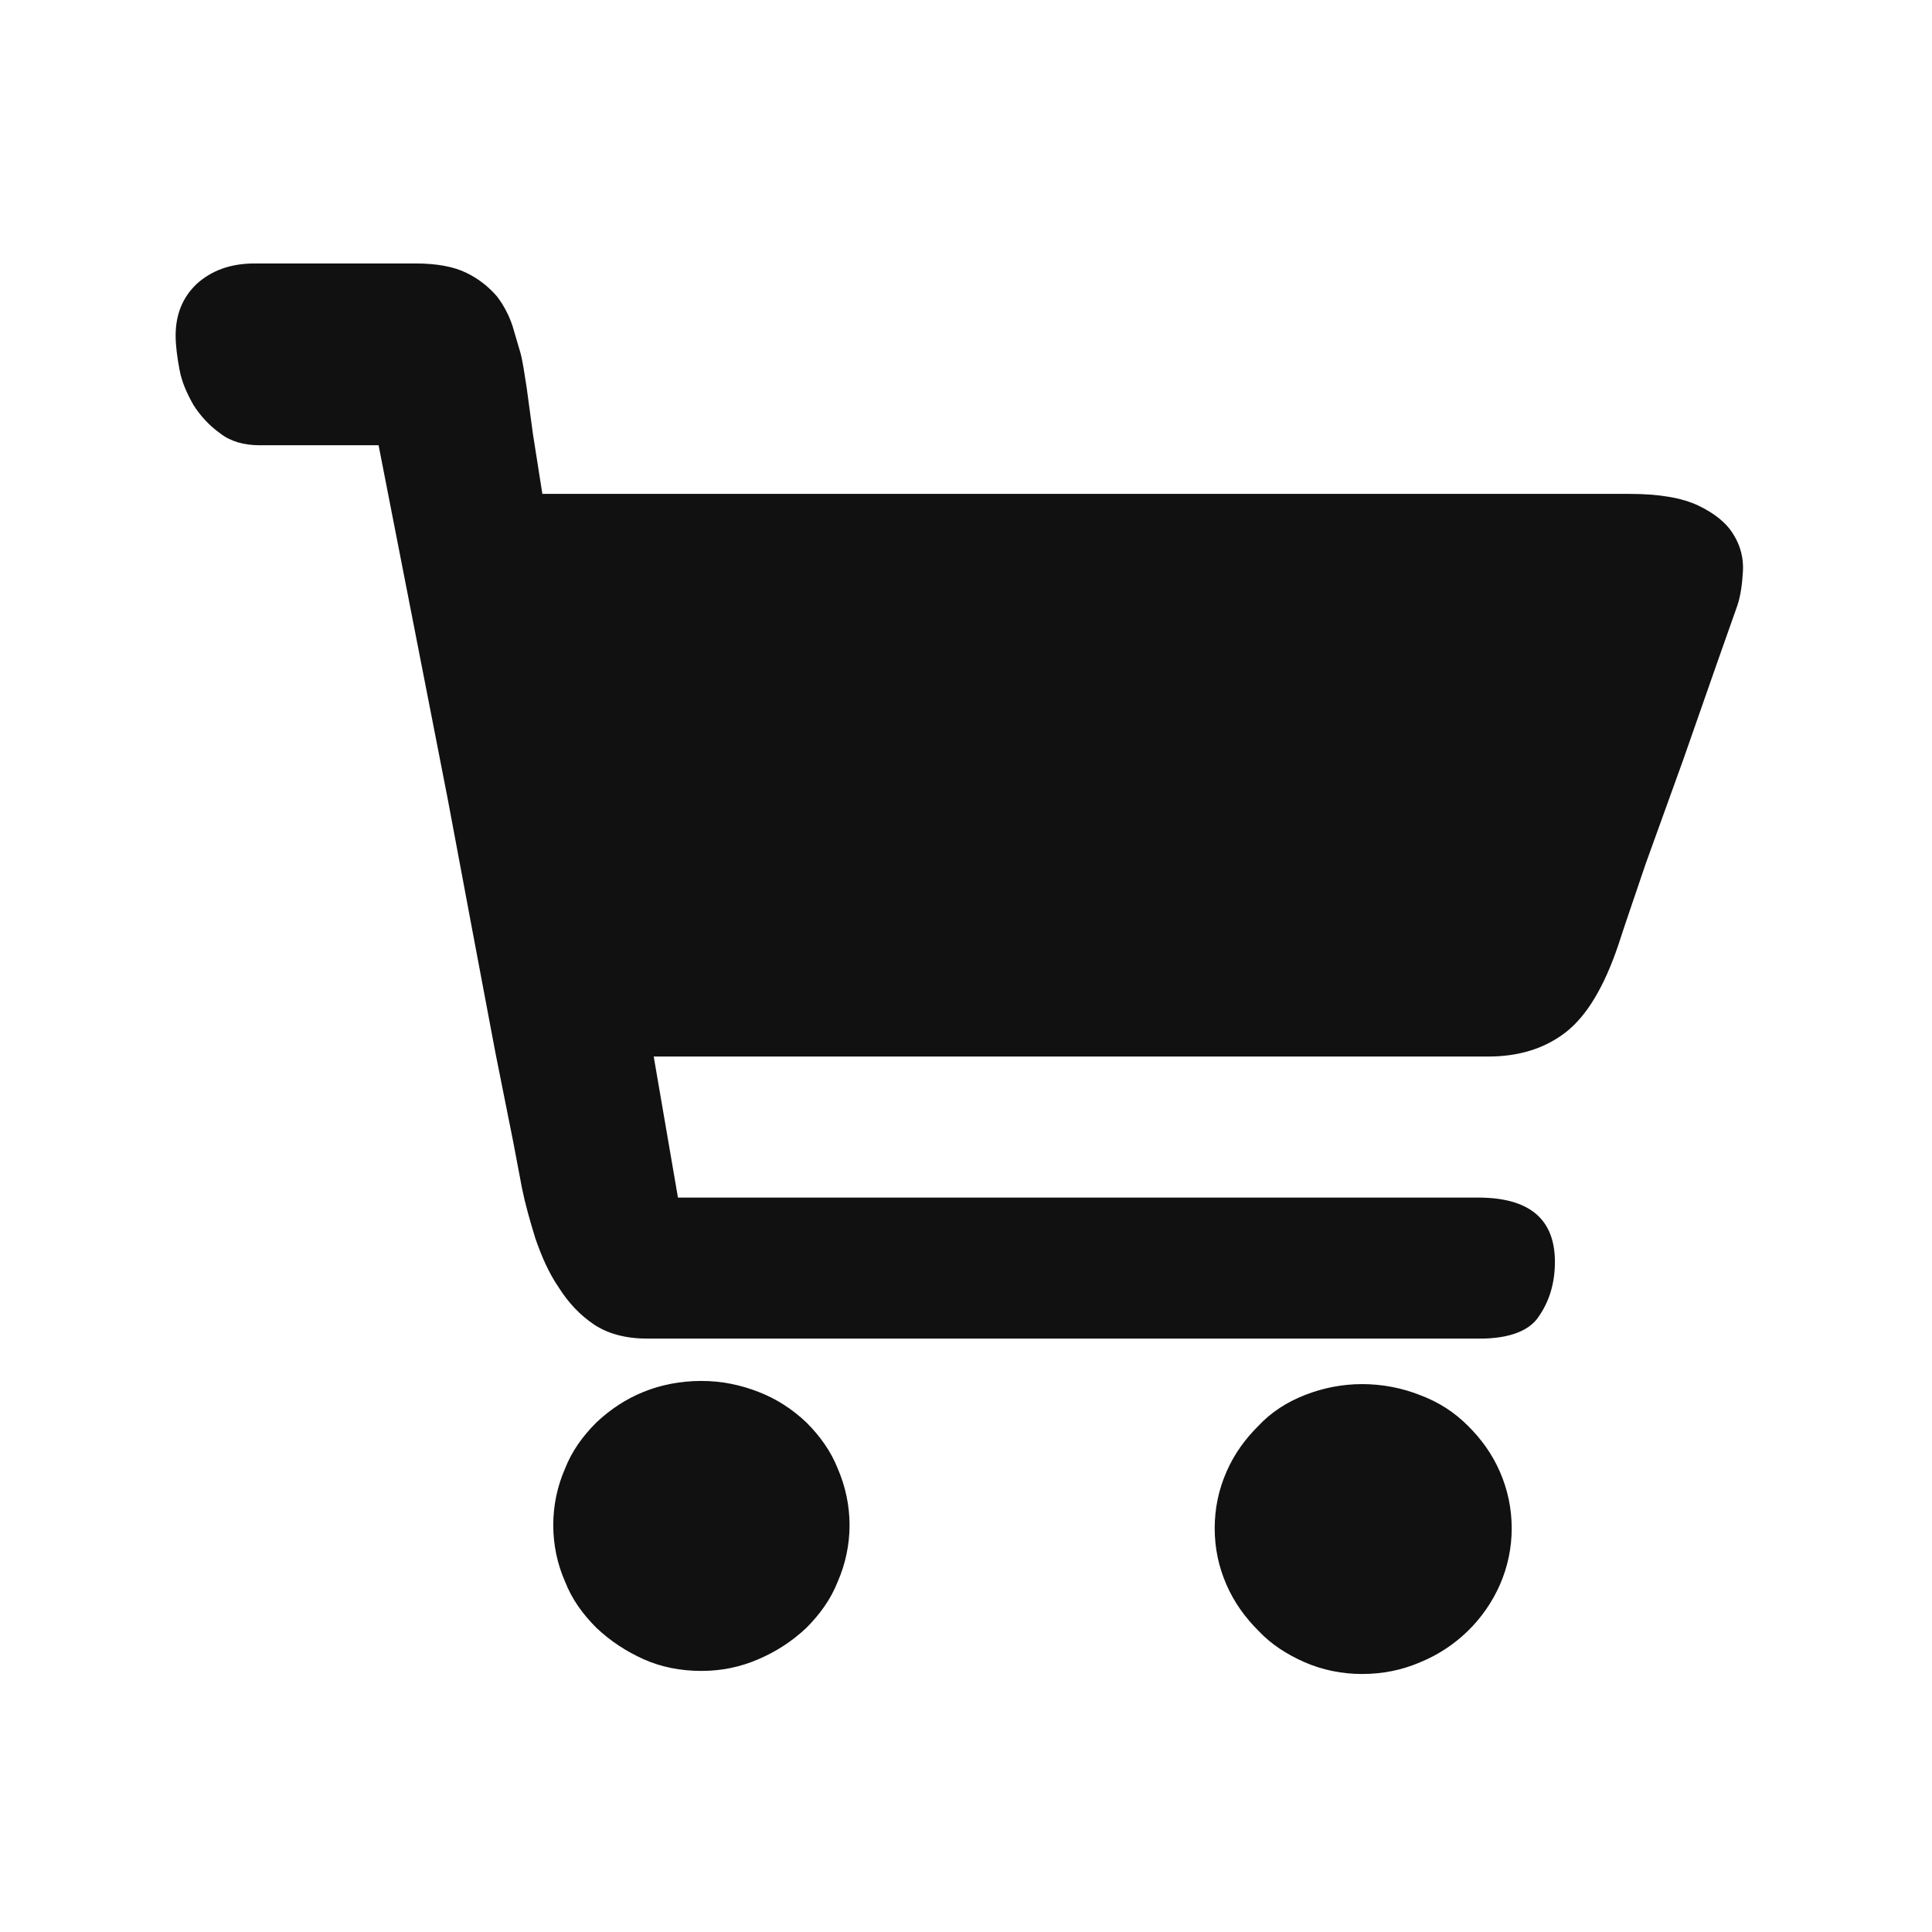 <svg width="22" height="22" viewBox="0 0 22 22" fill="none" xmlns="http://www.w3.org/2000/svg">
<path d="M18.552 5.624H6.176L6.069 4.945L5.998 4.419C5.971 4.249 5.953 4.115 5.926 4.017L5.837 3.714C5.797 3.592 5.737 3.477 5.659 3.375C5.562 3.262 5.444 3.171 5.311 3.107C5.168 3.036 4.972 3 4.731 3H2.901C2.625 3 2.41 3.08 2.241 3.232C2.08 3.384 2 3.58 2 3.821C2 3.937 2.018 4.071 2.045 4.214C2.071 4.356 2.134 4.49 2.205 4.615C2.286 4.74 2.384 4.847 2.509 4.936C2.625 5.026 2.776 5.07 2.955 5.07H4.311L5.096 9.086L5.382 10.612L5.641 11.986L5.846 13.012L5.944 13.53C5.98 13.708 6.033 13.896 6.096 14.101C6.167 14.306 6.248 14.494 6.364 14.663C6.471 14.833 6.605 14.976 6.765 15.083C6.926 15.19 7.131 15.243 7.372 15.243H16.849C17.188 15.243 17.42 15.154 17.527 14.984C17.643 14.815 17.706 14.61 17.706 14.369C17.706 13.878 17.411 13.637 16.831 13.637H7.72L7.444 12.031H16.946C17.294 12.031 17.589 11.941 17.83 11.754C18.07 11.567 18.267 11.236 18.427 10.764C18.499 10.54 18.607 10.228 18.74 9.835L19.168 8.649L19.552 7.551L19.785 6.891C19.82 6.784 19.838 6.659 19.847 6.507C19.856 6.359 19.819 6.213 19.74 6.088C19.66 5.954 19.526 5.847 19.339 5.757C19.151 5.668 18.892 5.624 18.553 5.624H18.552ZM15.509 15.761C15.286 15.761 15.062 15.805 14.858 15.886C14.653 15.966 14.474 16.082 14.332 16.234C14.18 16.385 14.055 16.555 13.966 16.76C13.876 16.965 13.832 17.18 13.832 17.403C13.832 17.626 13.876 17.84 13.966 18.045C14.055 18.25 14.18 18.42 14.332 18.572C14.474 18.723 14.653 18.839 14.858 18.929C15.063 19.018 15.286 19.062 15.509 19.062C15.742 19.062 15.965 19.018 16.17 18.929C16.576 18.764 16.903 18.447 17.08 18.045C17.169 17.84 17.214 17.626 17.214 17.403C17.214 17.18 17.169 16.965 17.08 16.76C16.991 16.555 16.866 16.385 16.714 16.234C16.562 16.082 16.384 15.966 16.17 15.886C15.965 15.805 15.742 15.761 15.509 15.761H15.509ZM7.987 15.725C7.747 15.725 7.524 15.77 7.327 15.85C7.13 15.93 6.952 16.046 6.791 16.198C6.639 16.35 6.514 16.519 6.434 16.724C6.345 16.927 6.3 17.146 6.3 17.367C6.3 17.588 6.345 17.807 6.434 18.009C6.514 18.215 6.639 18.384 6.791 18.536C6.952 18.688 7.13 18.804 7.327 18.893C7.524 18.982 7.747 19.027 7.987 19.027C8.219 19.027 8.433 18.982 8.638 18.893C8.844 18.804 9.022 18.688 9.183 18.536C9.334 18.384 9.459 18.215 9.54 18.009C9.628 17.807 9.674 17.588 9.674 17.367C9.674 17.146 9.628 16.927 9.54 16.724C9.459 16.519 9.334 16.35 9.183 16.198C9.022 16.046 8.844 15.93 8.638 15.85C8.433 15.77 8.219 15.725 7.987 15.725Z" fill="#111111"/>
</svg>
